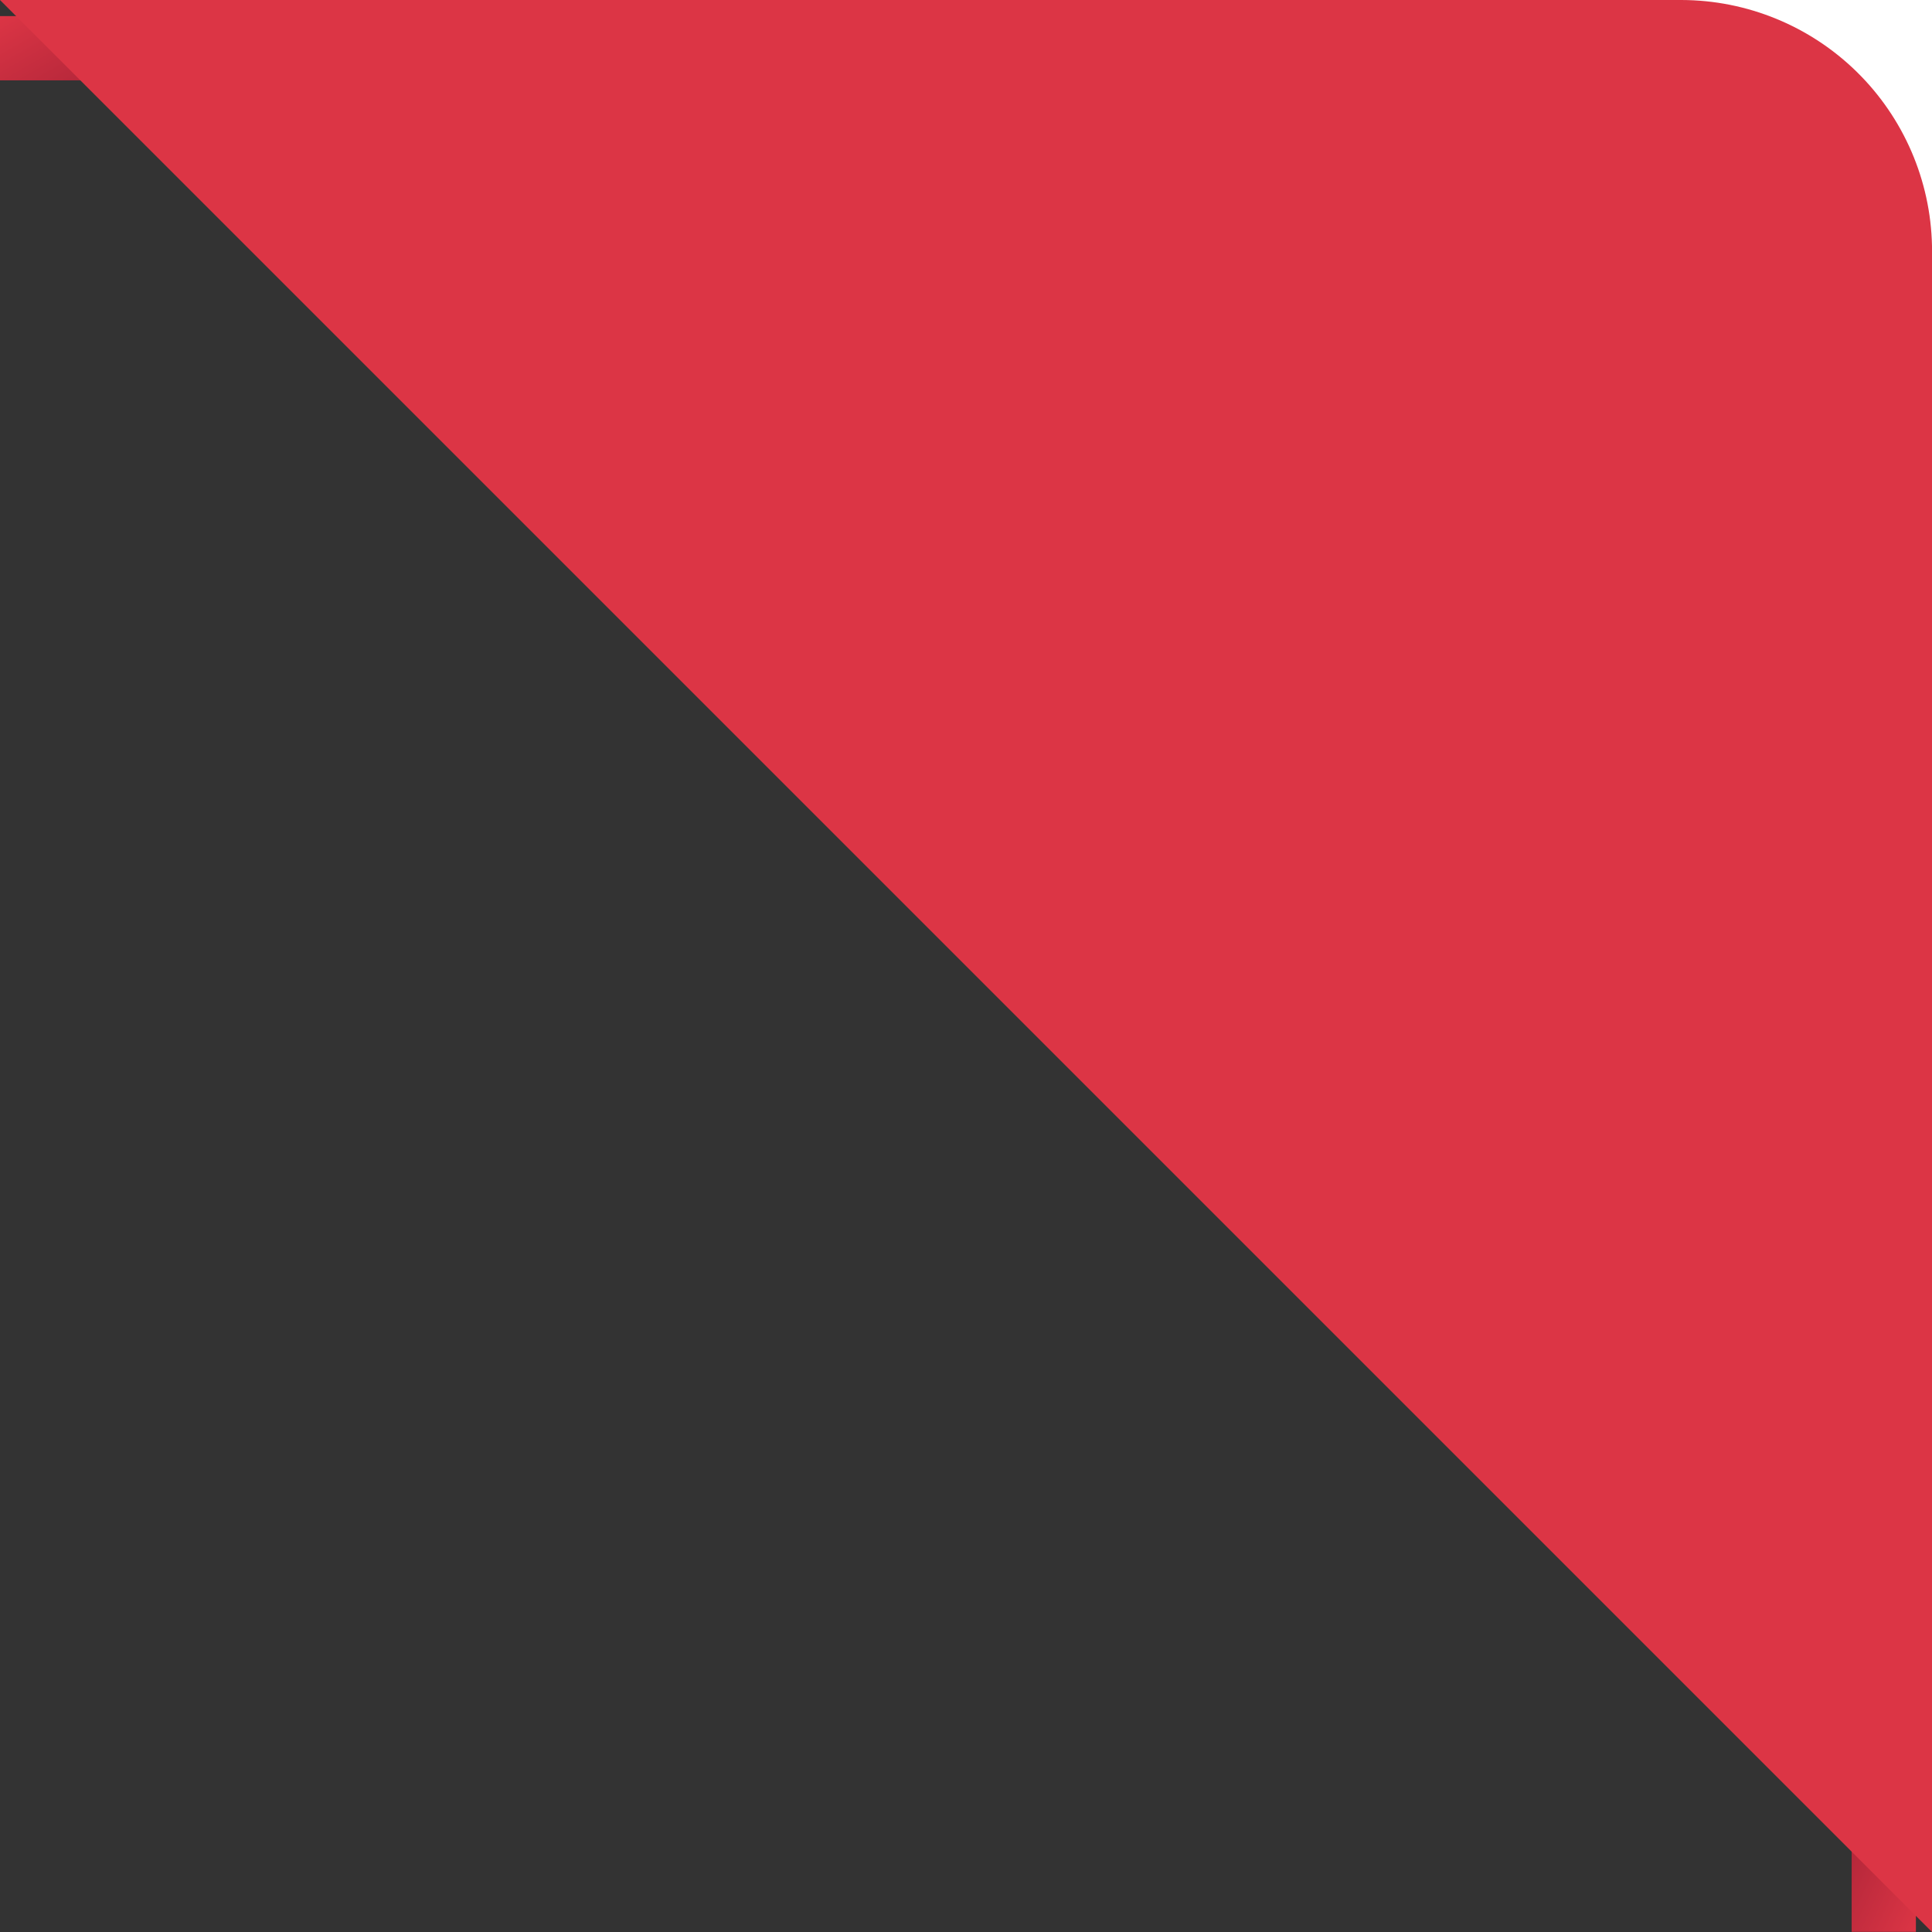 <svg xmlns="http://www.w3.org/2000/svg" xmlns:xlink="http://www.w3.org/1999/xlink" viewBox="0 0 120 120"><rect x="0" y="0" width="120" height="120" fill="#333333" stroke="none"/><defs><linearGradient id="New_Gradient_Swatch_1" x1="6.75" y1="-2.9" x2="13.55" y2="8.89" gradientUnits="userSpaceOnUse"><stop offset="0" stop-color="#dc3545"/><stop offset="1" stop-color="#89182e"/></linearGradient><linearGradient id="New_Gradient_Swatch_1-2" x1="131" y1="83.88" x2="136.15" y2="72.82" gradientTransform="translate(-16.57 31.5)" xlink:href="#New_Gradient_Swatch_1"/><clipPath id="clip-path"><path d="M0,0,120,120V15.27A15.6,15.6,0,0,0,104.44,0Z" fill="none"/></clipPath></defs><rect y="1" width="20.3" height="3.99" fill="url(#New_Gradient_Swatch_1)"/><rect x="106.86" y="107.85" width="20.3" height="3.99" transform="translate(7.16 226.85) rotate(-90)" fill="url(#New_Gradient_Swatch_1-2)"/><rect x="96.27" width="23.73" height="23.73" fill="#fff"/><g clip-path="url(#clip-path)"><rect width="120" height="120" fill="#dc3545"/></g></svg>
